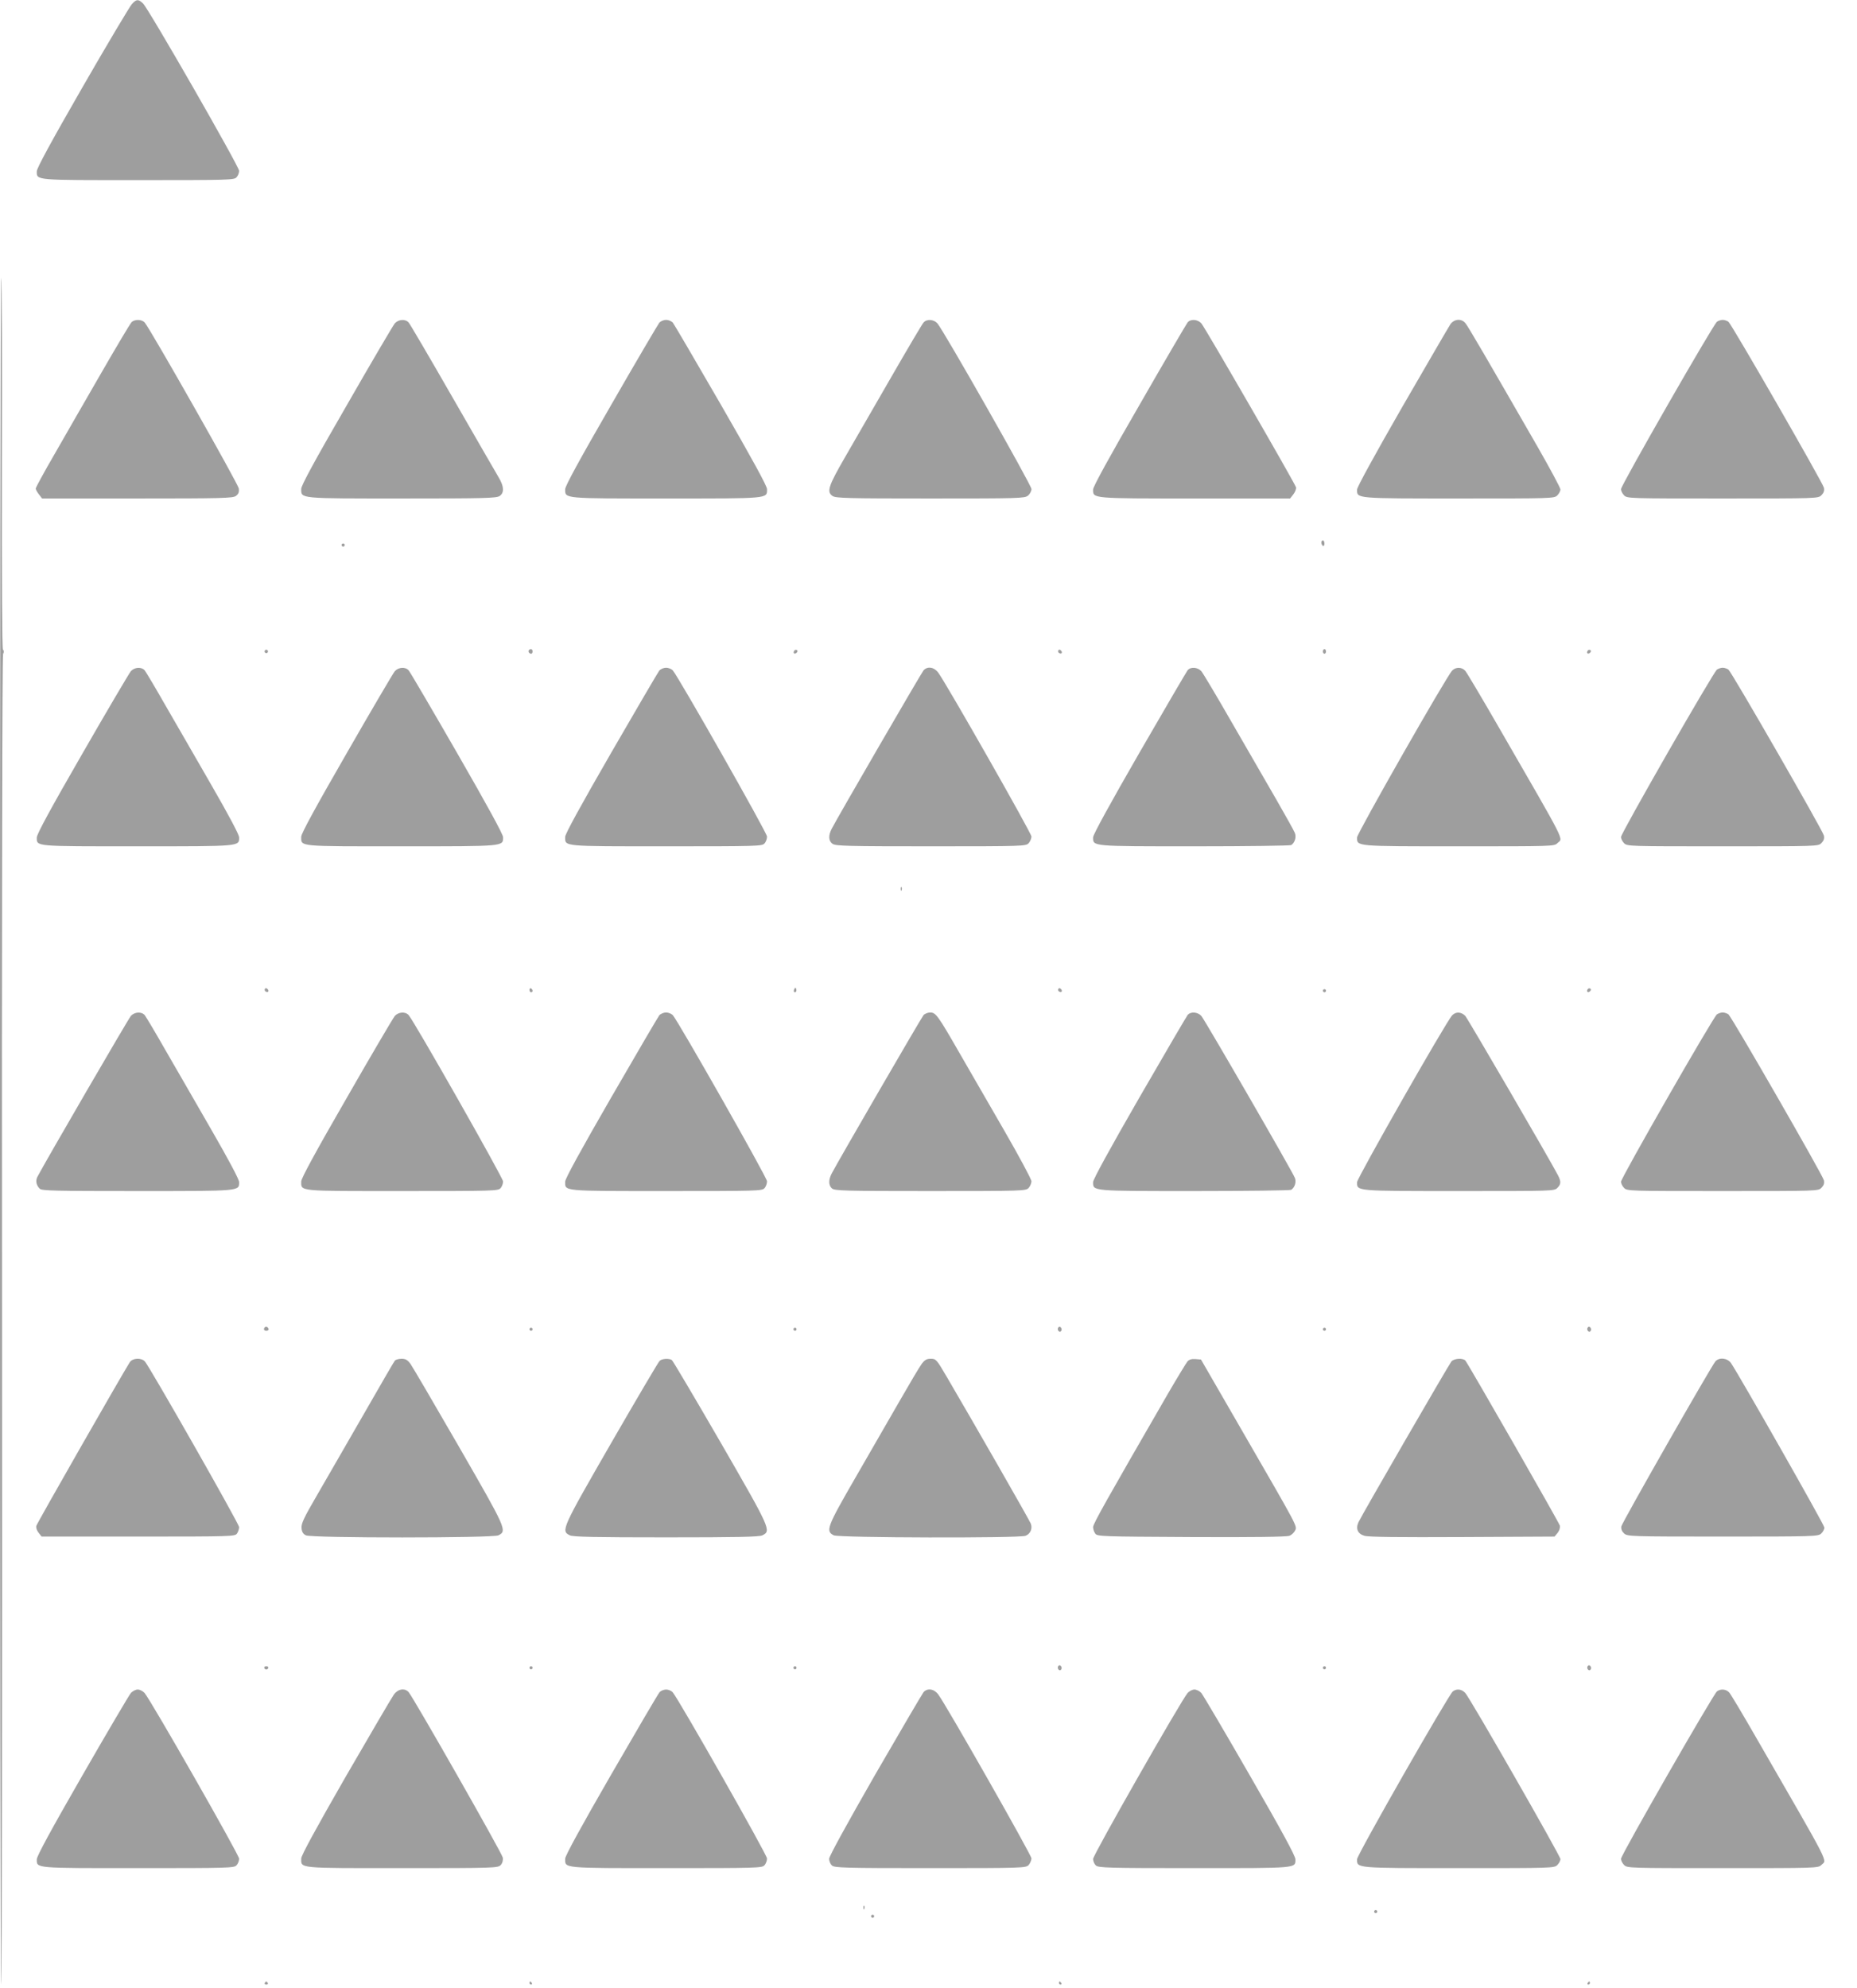 <?xml version="1.0" standalone="no"?>
<!DOCTYPE svg PUBLIC "-//W3C//DTD SVG 20010904//EN"
 "http://www.w3.org/TR/2001/REC-SVG-20010904/DTD/svg10.dtd">
<svg version="1.0" xmlns="http://www.w3.org/2000/svg"
 width="1196pt" height="1280pt" viewBox="0 0 1196 1280"
 preserveAspectRatio="xMidYMid meet">
<g transform="translate(0,1280) scale(0.1,-0.1)"
fill="#9e9e9e" stroke="none">
<path d="M849 12773 c-14 -16 -158 -257 -319 -537 -203 -353 -293 -519 -293
-539 0 -59 -19 -57 653 -57 585 0 618 1 633 18 10 10 17 29 17 42 0 28 -584
1045 -619 1078 -31 29 -42 28 -72 -5z"/>
<path d="M0 5515 c0 -3022 3 -5495 8 -5495 4 0 6 1924 5 4276 -2 2681 1 4282
7 4293 6 11 6 21 -1 28 -6 6 -8 448 -7 1201 2 656 0 1192 -4 1192 -5 0 -8
-2473 -8 -5495z"/>
<path d="M847 10725 c-8 -8 -96 -155 -195 -327 -99 -172 -235 -407 -301 -523
-67 -115 -121 -215 -121 -221 0 -6 9 -23 21 -38 l20 -26 613 0 c548 0 614 2
635 16 17 13 22 24 19 48 -3 28 -569 1026 -606 1069 -18 21 -65 22 -85 2z"/>
<path d="M2543 10718 c-11 -13 -151 -251 -311 -530 -208 -359 -292 -515 -292
-536 0 -64 -20 -62 650 -62 532 0 608 2 628 16 31 21 28 63 -7 121 -16 27
-149 257 -296 513 -147 256 -274 473 -283 483 -21 24 -65 21 -89 -5z"/>
<path d="M4247 10723 c-8 -10 -149 -249 -311 -531 -203 -351 -296 -522 -296
-542 0 -62 -18 -60 650 -60 668 0 650 -2 650 60 0 20 -93 190 -296 542 -163
282 -303 521 -311 531 -9 9 -28 17 -43 17 -15 0 -34 -8 -43 -17z"/>
<path d="M5948 10723 c-9 -10 -103 -169 -209 -353 -106 -184 -239 -415 -296
-513 -109 -189 -120 -224 -81 -251 20 -14 96 -16 629 -16 571 0 608 1 629 18
13 10 23 29 23 43 0 25 -567 1023 -606 1067 -24 26 -68 29 -89 5z"/>
<path d="M7649 10724 c-8 -10 -148 -249 -311 -533 -191 -330 -298 -525 -298
-543 0 -59 -15 -58 656 -58 l613 0 21 27 c12 15 19 35 17 45 -8 27 -587 1030
-610 1056 -24 26 -69 29 -88 6z"/>
<path d="M9342 10713 c-11 -16 -150 -256 -311 -534 -177 -308 -291 -516 -291
-532 0 -58 -13 -57 657 -57 600 0 613 0 633 20 11 11 20 28 20 38 0 10 -67
135 -149 278 -328 570 -447 775 -464 794 -25 30 -71 26 -95 -7z"/>
<path d="M11058 10728 c-25 -19 -618 -1054 -618 -1078 0 -11 9 -29 20 -40 20
-20 33 -20 635 -20 612 0 615 0 636 21 15 15 20 29 16 48 -7 32 -593 1051
-615 1069 -9 6 -25 12 -37 12 -12 0 -29 -6 -37 -12z"/>
<path d="M8510 9306 c0 -8 5 -18 10 -21 6 -3 10 3 10 14 0 12 -4 21 -10 21 -5
0 -10 -6 -10 -14z"/>
<path d="M2200 9290 c0 -5 5 -10 10 -10 6 0 10 5 10 10 0 6 -4 10 -10 10 -5 0
-10 -4 -10 -10z"/>
<path d="M1706 8611 c-4 -5 -2 -12 3 -15 5 -4 12 -2 15 3 4 5 2 12 -3 15 -5 4
-12 2 -15 -3z"/>
<path d="M3407 8614 c-8 -8 1 -24 14 -24 5 0 9 7 9 15 0 15 -12 20 -23 9z"/>
<path d="M5115 8609 c-10 -15 3 -25 16 -12 7 7 7 13 1 17 -6 3 -14 1 -17 -5z"/>
<path d="M6816 8612 c-3 -6 -1 -14 5 -17 15 -10 25 3 12 16 -7 7 -13 7 -17 1z"/>
<path d="M8520 8605 c0 -8 5 -15 10 -15 6 0 10 7 10 15 0 8 -4 15 -10 15 -5 0
-10 -7 -10 -15z"/>
<path d="M10225 8609 c-10 -15 3 -25 16 -12 7 7 7 13 1 17 -6 3 -14 1 -17 -5z"/>
<path d="M843 8478 c-11 -13 -152 -252 -313 -532 -206 -357 -293 -518 -293
-539 0 -59 -19 -57 648 -57 670 0 655 -1 655 58 0 17 -67 143 -176 332 -97
168 -230 400 -297 515 -66 116 -127 218 -135 228 -21 24 -65 21 -89 -5z"/>
<path d="M2543 8478 c-11 -13 -151 -251 -311 -530 -199 -345 -292 -516 -292
-536 0 -65 -27 -62 646 -62 670 0 654 -1 654 59 0 18 -102 205 -296 542 -163
283 -303 522 -312 532 -21 24 -65 21 -89 -5z"/>
<path d="M4247 8483 c-8 -10 -148 -249 -311 -531 -195 -338 -296 -522 -296
-541 0 -63 -26 -61 652 -61 583 0 616 1 631 18 10 10 17 30 17 45 0 24 -570
1028 -607 1070 -9 9 -28 17 -43 17 -15 0 -34 -8 -43 -17z"/>
<path d="M5948 8483 c-14 -16 -554 -947 -592 -1021 -22 -43 -20 -78 6 -96 20
-14 97 -16 634 -16 595 0 611 1 629 20 9 10 18 30 18 43 0 22 -547 983 -600
1055 -27 37 -70 43 -95 15z"/>
<path d="M7649 8484 c-7 -9 -147 -248 -311 -532 -189 -328 -298 -527 -298
-544 0 -59 -15 -58 655 -58 335 0 615 4 621 8 23 15 34 50 24 77 -5 14 -59
110 -118 213 -60 103 -189 327 -287 497 -98 171 -187 320 -198 333 -24 26 -69
29 -88 6z"/>
<path d="M9353 8482 c-35 -34 -613 -1049 -613 -1075 0 -58 -13 -57 657 -57
600 0 613 0 633 20 37 37 72 -32 -386 762 -104 180 -197 337 -207 348 -21 25
-61 26 -84 2z"/>
<path d="M11058 8488 c-25 -19 -618 -1054 -618 -1078 0 -11 9 -29 20 -40 20
-20 33 -20 635 -20 612 0 615 0 636 21 15 15 20 29 16 48 -7 32 -593 1051
-615 1069 -9 6 -25 12 -37 12 -12 0 -28 -6 -37 -12z"/>
<path d="M5801 7074 c0 -11 3 -14 6 -6 3 7 2 16 -1 19 -3 4 -6 -2 -5 -13z"/>
<path d="M1706 6432 c-3 -6 -1 -14 5 -17 15 -10 25 3 12 16 -7 7 -13 7 -17 1z"/>
<path d="M3410 6426 c0 -9 5 -16 10 -16 6 0 10 4 10 9 0 6 -4 13 -10 16 -5 3
-10 -1 -10 -9z"/>
<path d="M5116 6431 c-4 -7 -5 -15 -2 -18 9 -9 19 4 14 18 -4 11 -6 11 -12 0z"/>
<path d="M6816 6432 c-3 -6 -1 -14 5 -17 15 -10 25 3 12 16 -7 7 -13 7 -17 1z"/>
<path d="M10225 6429 c-10 -15 3 -25 16 -12 7 7 7 13 1 17 -6 3 -14 1 -17 -5z"/>
<path d="M8520 6420 c0 -5 5 -10 10 -10 6 0 10 5 10 10 0 6 -4 10 -10 10 -5 0
-10 -4 -10 -10z"/>
<path d="M843 6258 c-16 -18 -550 -937 -602 -1036 -13 -25 -8 -54 15 -77 13
-13 96 -15 627 -15 672 0 657 -1 657 58 0 17 -67 143 -176 332 -97 168 -230
400 -297 515 -66 116 -127 218 -135 228 -21 24 -65 21 -89 -5z"/>
<path d="M2543 6258 c-11 -13 -151 -251 -311 -530 -199 -345 -292 -516 -292
-536 0 -65 -27 -62 652 -62 583 0 616 1 631 18 10 10 17 30 17 44 0 23 -570
1027 -608 1071 -21 24 -65 21 -89 -5z"/>
<path d="M4247 6263 c-8 -10 -148 -249 -311 -531 -195 -338 -296 -522 -296
-541 0 -63 -26 -61 652 -61 583 0 616 1 631 18 10 10 17 30 17 45 0 24 -570
1028 -607 1070 -9 9 -28 17 -43 17 -15 0 -34 -8 -43 -17z"/>
<path d="M5948 6263 c-14 -16 -554 -947 -592 -1021 -21 -41 -20 -75 2 -95 17
-15 75 -17 634 -17 599 0 615 1 633 20 9 10 18 30 18 43 0 13 -78 158 -173
323 -95 164 -225 389 -288 499 -142 247 -155 265 -191 265 -15 0 -35 -8 -43
-17z"/>
<path d="M7649 6264 c-7 -9 -147 -248 -311 -532 -189 -328 -298 -527 -298
-544 0 -59 -15 -58 655 -58 335 0 615 4 621 8 23 15 34 50 24 76 -15 40 -581
1019 -603 1044 -24 26 -69 29 -88 6z"/>
<path d="M9353 6262 c-35 -34 -613 -1049 -613 -1075 0 -58 -13 -57 657 -57
600 0 613 0 633 20 24 24 25 41 4 82 -51 98 -580 1007 -597 1026 -25 26 -60
29 -84 4z"/>
<path d="M11058 6268 c-25 -19 -618 -1054 -618 -1078 0 -11 9 -29 20 -40 20
-20 33 -20 635 -20 612 0 615 0 636 21 15 15 20 29 16 48 -7 32 -593 1051
-615 1069 -9 6 -25 12 -37 12 -12 0 -28 -6 -37 -12z"/>
<path d="M1706 4253 c-11 -11 -6 -23 9 -23 8 0 15 4 15 9 0 13 -16 22 -24 14z"/>
<path d="M6815 4250 c-4 -6 -3 -16 3 -22 6 -6 12 -6 17 2 4 6 3 16 -3 22 -6 6
-12 6 -17 -2z"/>
<path d="M10225 4250 c-4 -6 -3 -16 3 -22 6 -6 12 -6 17 2 4 6 3 16 -3 22 -6
6 -12 6 -17 -2z"/>
<path d="M3410 4240 c0 -5 5 -10 10 -10 6 0 10 5 10 10 0 6 -4 10 -10 10 -5 0
-10 -4 -10 -10z"/>
<path d="M5110 4240 c0 -5 5 -10 10 -10 6 0 10 5 10 10 0 6 -4 10 -10 10 -5 0
-10 -4 -10 -10z"/>
<path d="M8520 4240 c0 -5 5 -10 10 -10 6 0 10 5 10 10 0 6 -4 10 -10 10 -5 0
-10 -4 -10 -10z"/>
<path d="M836 4028 c-49 -77 -598 -1037 -602 -1054 -3 -12 3 -30 15 -45 l19
-24 622 0 c604 0 622 1 636 19 8 11 14 30 14 42 0 21 -574 1029 -607 1067 -24
25 -79 22 -97 -5z"/>
<path d="M2543 4038 c-6 -7 -99 -168 -208 -358 -109 -190 -243 -421 -297 -515
-81 -139 -98 -176 -96 -205 2 -25 10 -38 28 -47 36 -18 1204 -18 1240 0 57 29
52 39 -256 574 -158 274 -298 513 -311 531 -19 25 -31 32 -57 32 -19 0 -38 -6
-43 -12z"/>
<path d="M4248 4036 c-8 -7 -148 -245 -312 -529 -320 -556 -324 -565 -266
-594 19 -10 162 -13 620 -13 458 0 601 3 620 13 58 29 55 37 -270 600 -166
287 -307 525 -313 529 -19 12 -65 9 -79 -6z"/>
<path d="M5937 4018 c-14 -18 -77 -125 -142 -238 -65 -113 -194 -337 -287
-498 -183 -317 -192 -342 -138 -369 32 -16 1193 -19 1235 -3 31 12 46 46 34
78 -8 22 -372 657 -541 945 -66 113 -70 117 -103 117 -27 0 -39 -7 -58 -32z"/>
<path d="M7648 4033 c-8 -10 -65 -103 -126 -208 -397 -687 -482 -838 -482
-859 0 -12 6 -31 14 -42 14 -18 34 -19 619 -22 389 -2 614 1 631 8 14 5 31 21
37 34 14 30 24 10 -349 656 l-257 445 -36 3 c-24 2 -40 -3 -51 -15z"/>
<path d="M9348 4033 c-16 -19 -579 -992 -599 -1036 -19 -42 -4 -75 39 -87 25
-8 223 -10 630 -8 l594 3 20 24 c12 16 17 33 14 47 -5 20 -586 1034 -608 1062
-15 18 -72 15 -90 -5z"/>
<path d="M11048 4033 c-30 -36 -602 -1039 -606 -1063 -2 -17 4 -32 18 -45 22
-19 38 -20 635 -20 589 0 614 1 634 19 12 11 21 28 21 39 0 17 -550 984 -602
1060 -23 32 -76 38 -100 10z"/>
<path d="M6815 2070 c-4 -6 -3 -16 3 -22 6 -6 12 -6 17 2 4 6 3 16 -3 22 -6 6
-12 6 -17 -2z"/>
<path d="M10225 2070 c-4 -6 -3 -16 3 -22 6 -6 12 -6 17 2 4 6 3 16 -3 22 -6
6 -12 6 -17 -2z"/>
<path d="M1702 2059 c2 -6 8 -10 13 -10 5 0 11 4 13 10 2 6 -4 11 -13 11 -9 0
-15 -5 -13 -11z"/>
<path d="M3410 2060 c0 -5 5 -10 10 -10 6 0 10 5 10 10 0 6 -4 10 -10 10 -5 0
-10 -4 -10 -10z"/>
<path d="M5110 2060 c0 -5 5 -10 10 -10 6 0 10 5 10 10 0 6 -4 10 -10 10 -5 0
-10 -4 -10 -10z"/>
<path d="M8520 2060 c0 -5 5 -10 10 -10 6 0 10 5 10 10 0 6 -4 10 -10 10 -5 0
-10 -4 -10 -10z"/>
<path d="M843 1898 c-11 -13 -152 -252 -313 -532 -203 -353 -293 -519 -293
-539 0 -59 -19 -57 653 -57 585 0 618 1 633 18 10 10 17 29 17 43 0 24 -570
1023 -609 1067 -11 12 -30 22 -44 22 -13 0 -33 -10 -44 -22z"/>
<path d="M2537 1888 c-13 -18 -153 -257 -311 -530 -193 -336 -286 -507 -286
-526 0 -65 -27 -62 652 -62 598 0 615 1 633 20 11 12 16 30 13 48 -4 27 -573
1026 -606 1065 -25 28 -68 22 -95 -15z"/>
<path d="M4248 1903 c-9 -10 -149 -249 -312 -531 -194 -336 -296 -523 -296
-541 0 -63 -26 -61 652 -61 583 0 616 1 631 18 10 10 17 30 17 44 0 24 -570
1028 -608 1071 -8 9 -27 17 -42 17 -15 0 -34 -8 -42 -17z"/>
<path d="M5948 1903 c-8 -10 -149 -250 -312 -532 -184 -321 -296 -525 -296
-541 0 -15 8 -34 18 -43 17 -15 75 -17 634 -17 599 0 615 1 633 20 9 10 18 30
18 43 0 21 -547 984 -600 1055 -27 37 -70 43 -95 15z"/>
<path d="M7649 1898 c-41 -47 -609 -1043 -609 -1069 0 -14 8 -33 18 -42 17
-15 75 -17 633 -17 672 0 652 -2 652 57 0 21 -87 182 -293 539 -161 280 -302
519 -313 532 -11 12 -31 22 -44 22 -14 0 -33 -10 -44 -22z"/>
<path d="M9357 1908 c-28 -22 -617 -1053 -617 -1081 0 -58 -13 -57 657 -57
600 0 613 0 633 20 11 11 20 28 20 38 0 20 -581 1035 -613 1070 -23 25 -55 29
-80 10z"/>
<path d="M11058 1908 c-24 -19 -618 -1054 -618 -1078 0 -11 9 -29 20 -40 20
-20 33 -20 635 -20 602 0 615 0 635 20 37 37 73 -34 -421 823 -85 148 -162
277 -172 288 -20 22 -56 25 -79 7z"/>
<path d="M5561 514 c0 -11 3 -14 6 -6 3 7 2 16 -1 19 -3 4 -6 -2 -5 -13z"/>
<path d="M8850 490 c0 -5 5 -10 10 -10 6 0 10 5 10 10 0 6 -4 10 -10 10 -5 0
-10 -4 -10 -10z"/>
<path d="M5610 460 c0 -5 5 -10 10 -10 6 0 10 5 10 10 0 6 -4 10 -10 10 -5 0
-10 -4 -10 -10z"/>
<path d="M1705 30 c-3 -5 1 -10 10 -10 9 0 13 5 10 10 -3 6 -8 10 -10 10 -2 0
-7 -4 -10 -10z"/>
<path d="M3410 30 c0 -5 5 -10 11 -10 5 0 7 5 4 10 -3 6 -8 10 -11 10 -2 0 -4
-4 -4 -10z"/>
<path d="M6820 30 c0 -5 5 -10 11 -10 5 0 7 5 4 10 -3 6 -8 10 -11 10 -2 0 -4
-4 -4 -10z"/>
<path d="M10225 30 c-3 -5 -1 -10 4 -10 6 0 11 5 11 10 0 6 -2 10 -4 10 -3 0
-8 -4 -11 -10z"/>
</g>
</svg>
